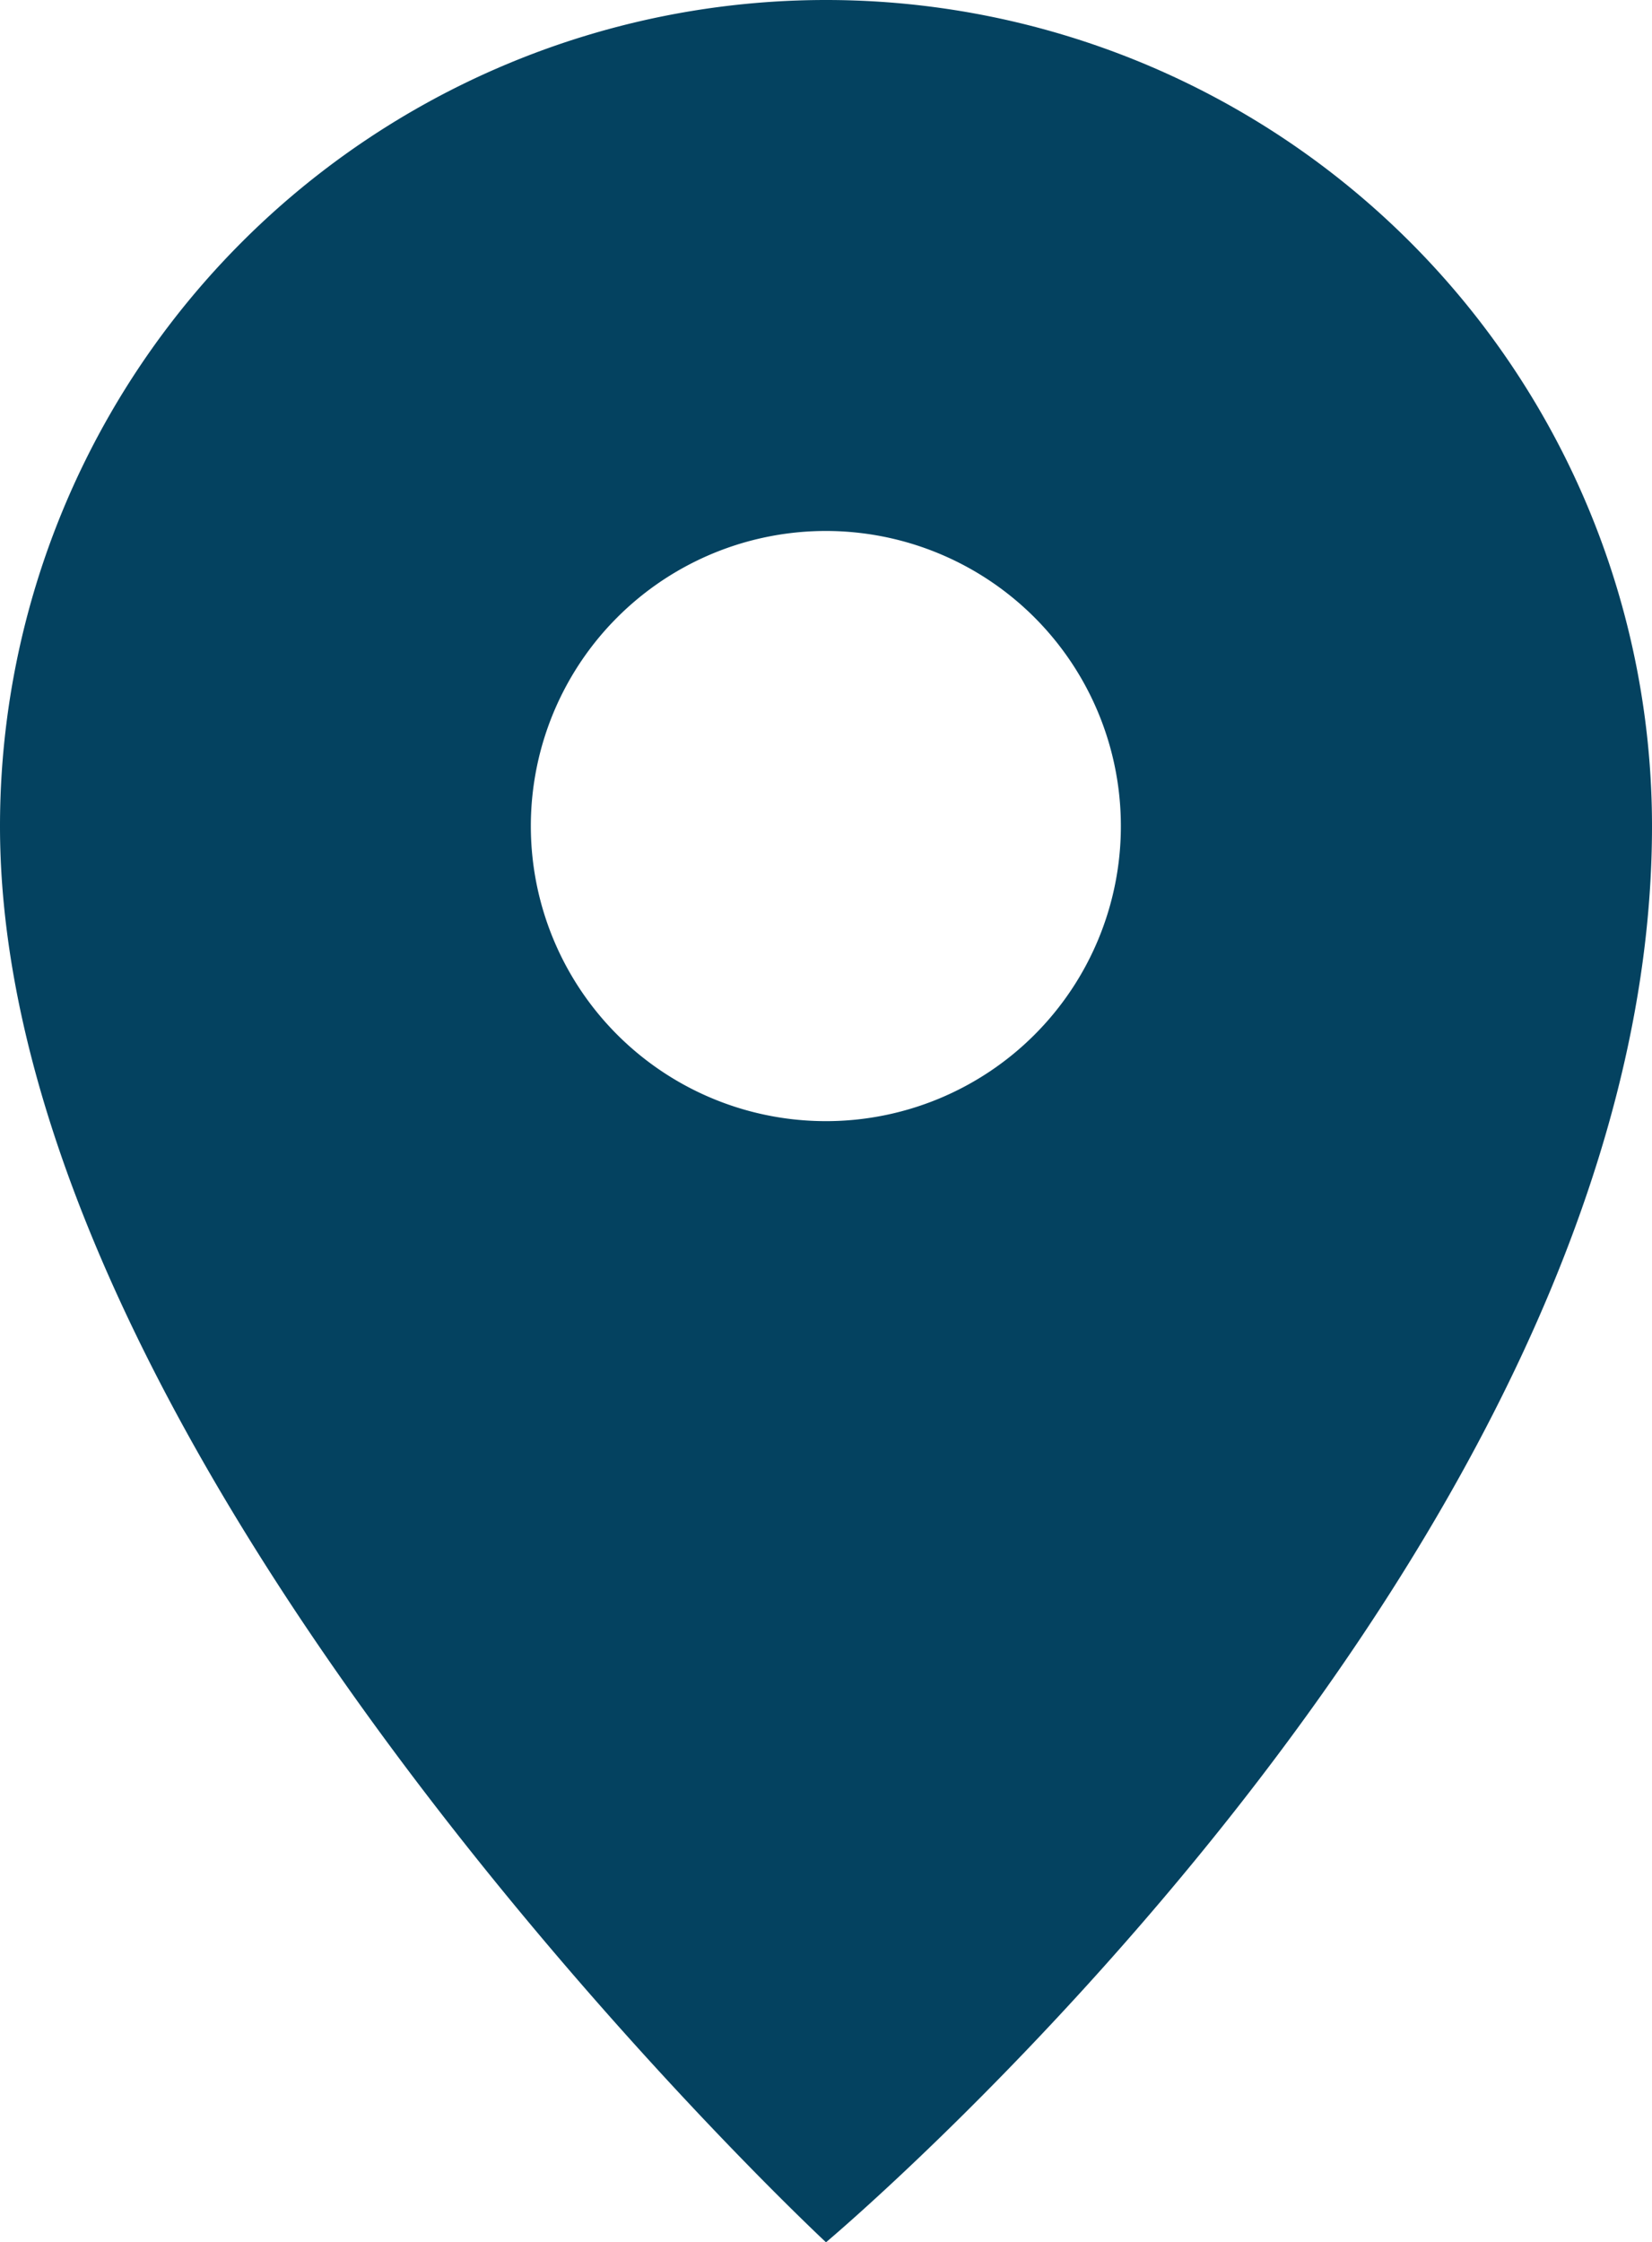 <svg xmlns="http://www.w3.org/2000/svg" width="11.054" height="15" viewBox="0 0 11.054 15">
    <path d="M5.527 0A5.527 5.527 0 0 0 0 5.527C0 9.854 5.527 15 5.527 15s5.527-4.635 5.527-9.473A5.527 5.527 0 0 0 5.527 0m0 7.5A1.974 1.974 0 1 1 7.5 5.528 1.973 1.973 0 0 1 5.527 7.5" style="fill:#044260"/>
</svg>
